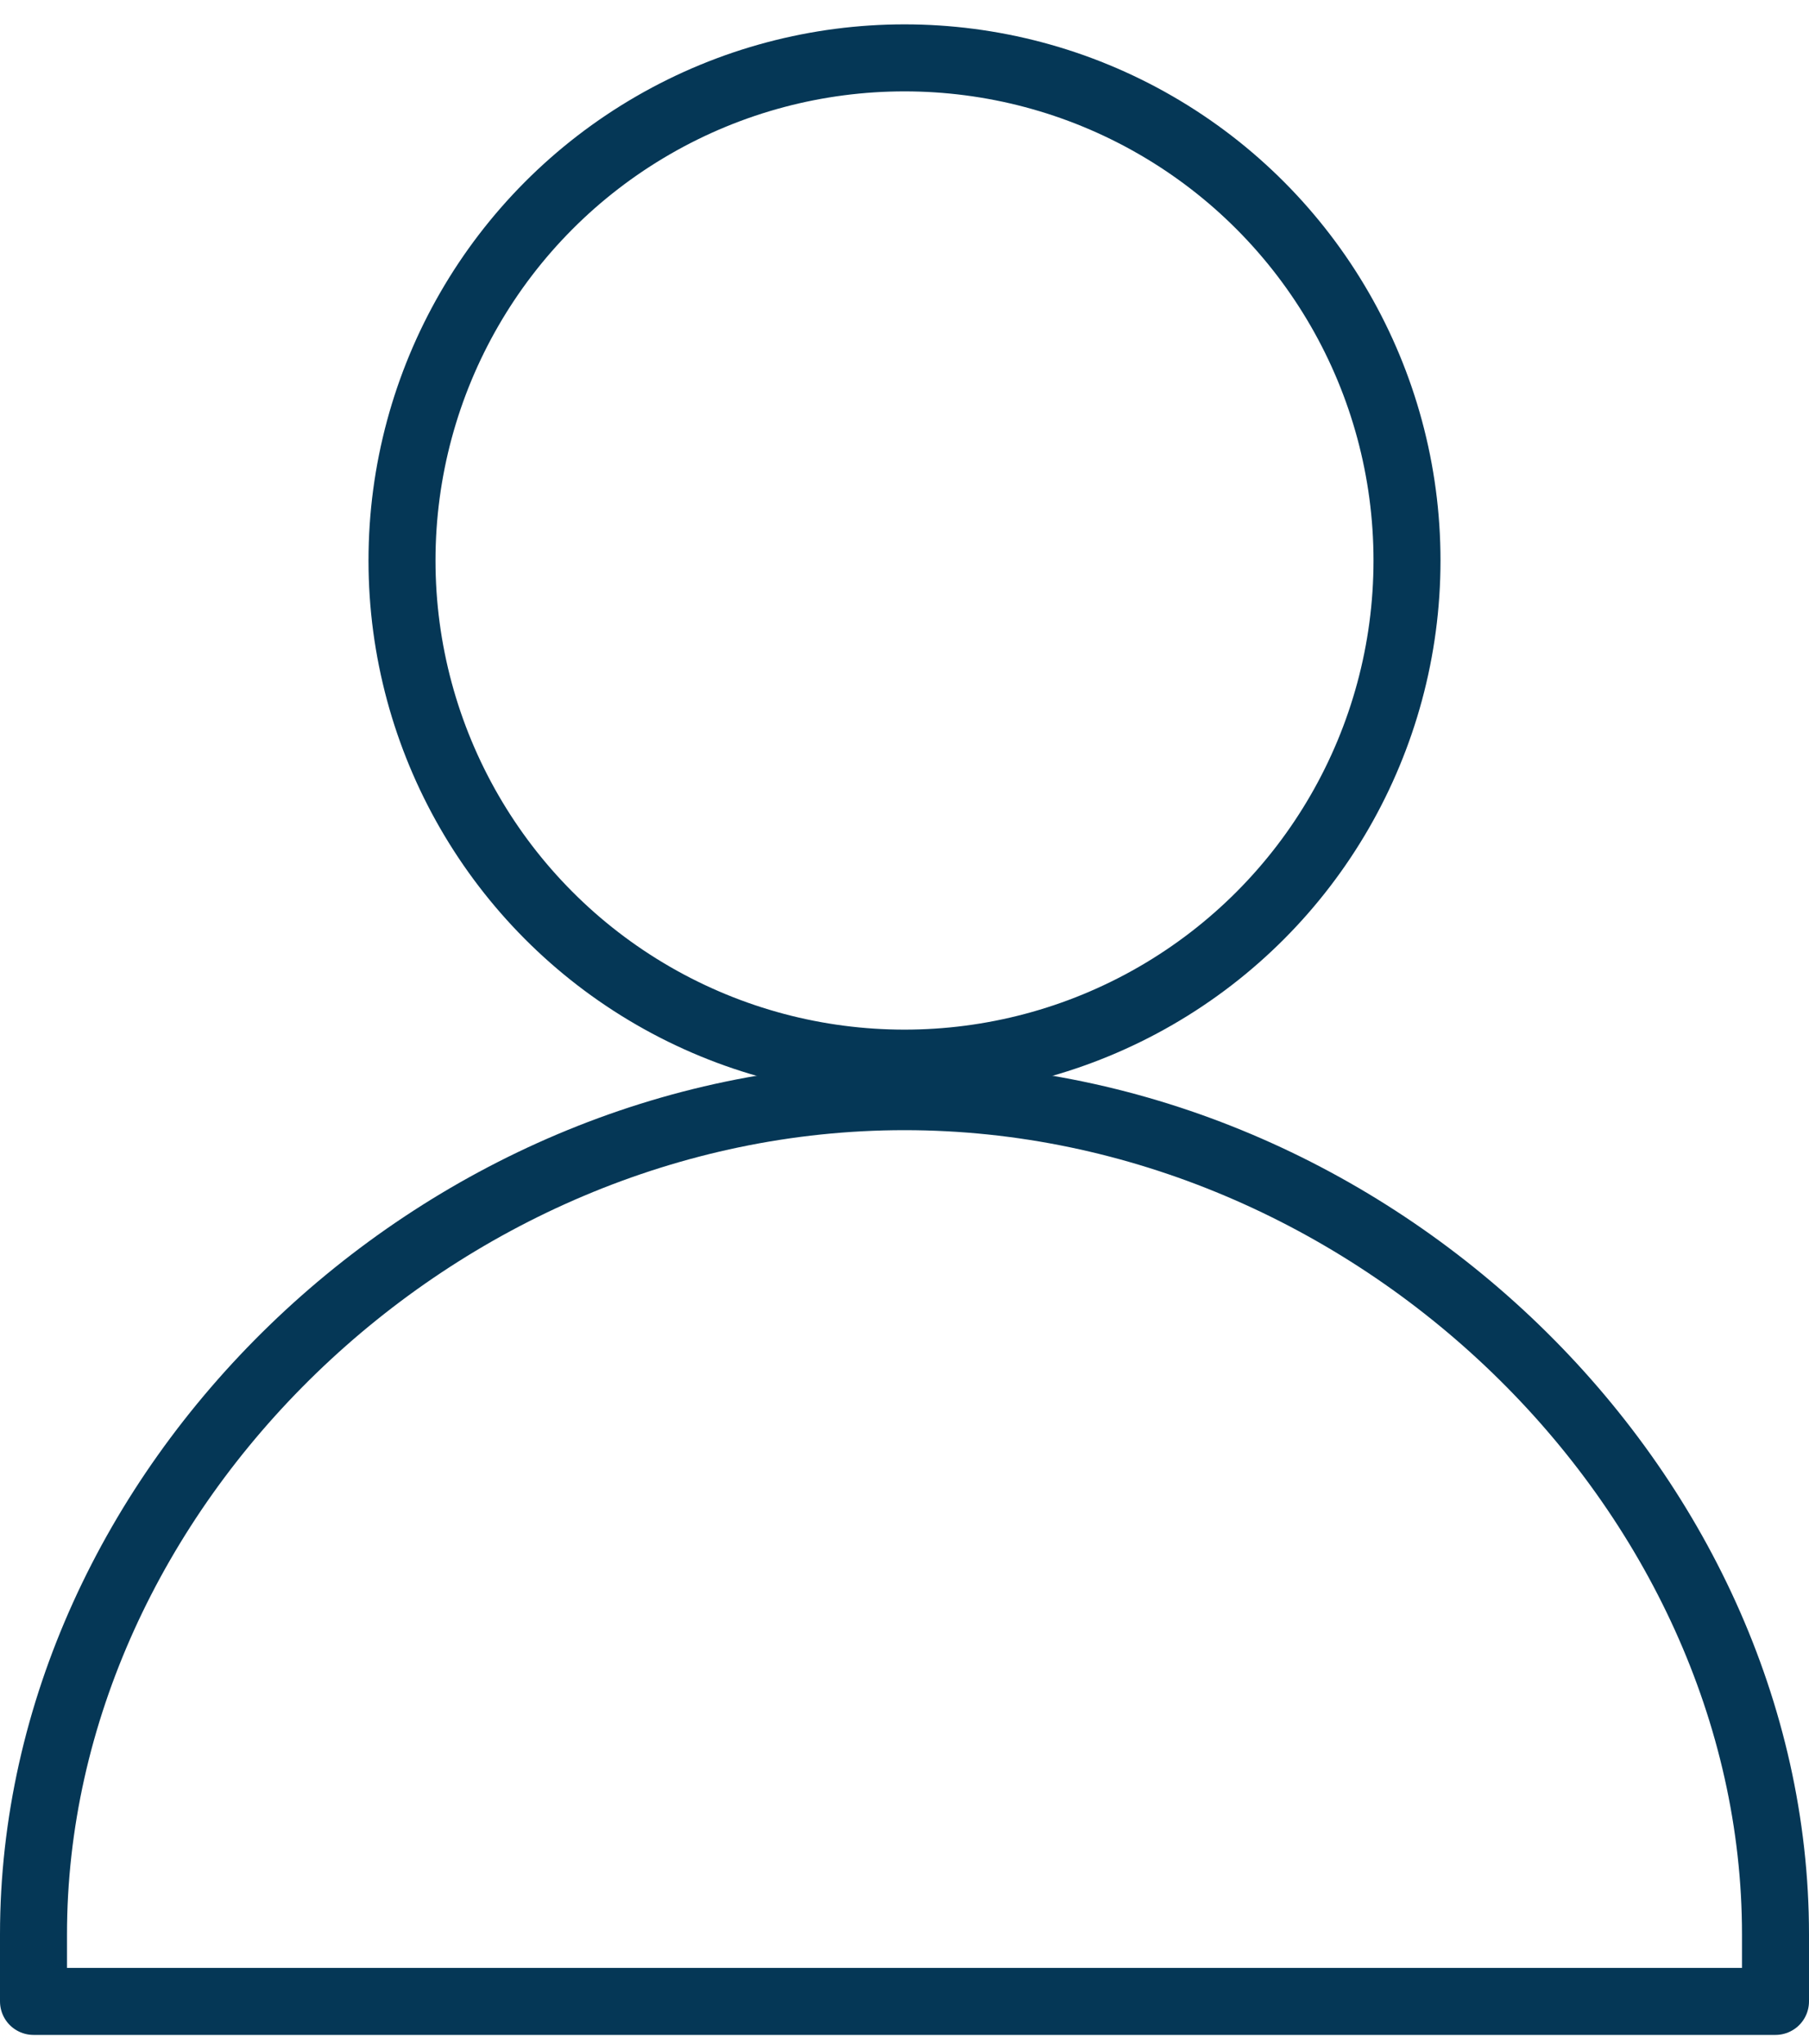 <svg width="54" height="61" viewBox="0 0 54 61" fill="none" xmlns="http://www.w3.org/2000/svg">
<circle cx="27" cy="16.727" r="15" stroke="#053756" stroke-width="2"/>
<path d="M1 57.727C1 44.477 13 32.727 27 32.727C41 32.727 53 44.477 53 57.727V59.727H1V57.727Z" stroke="#053756" stroke-width="2" stroke-linecap="round" stroke-linejoin="round"/>
</svg>

